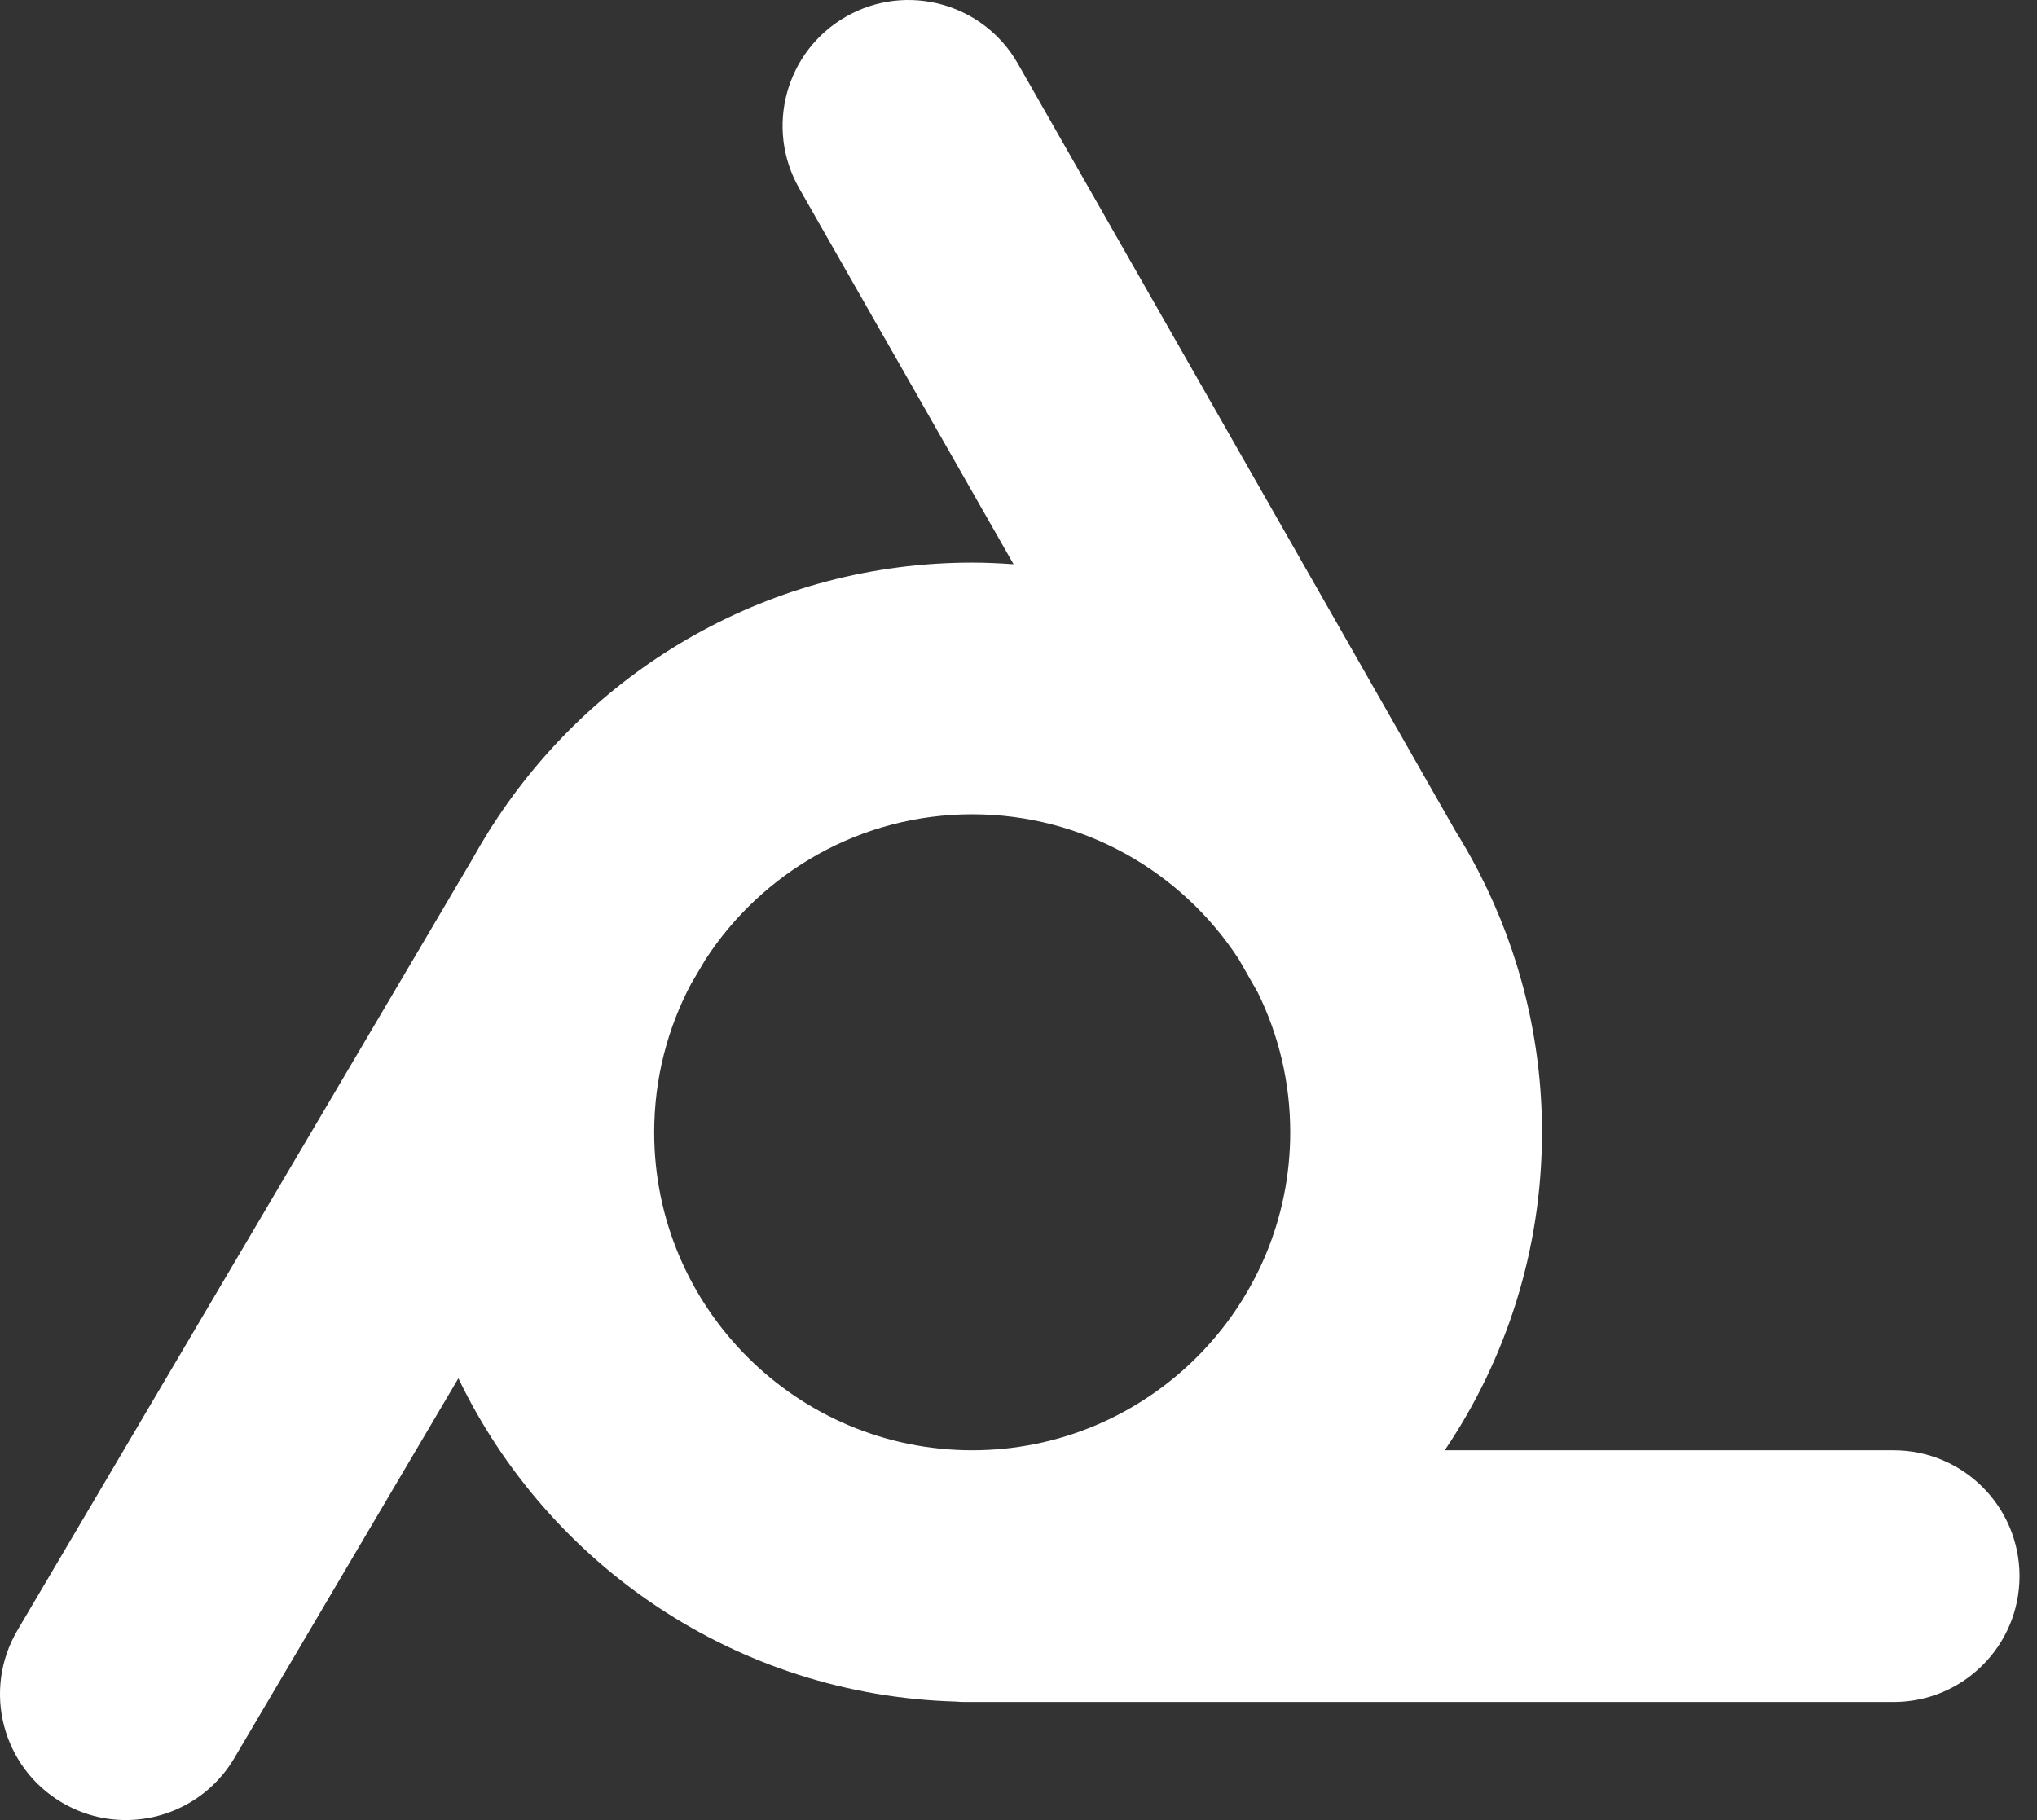 <?xml version="1.0" encoding="UTF-8"?>
<svg width="94px" height="84px" viewBox="0 0 94 84" version="1.1" xmlns="http://www.w3.org/2000/svg" xmlns:xlink="http://www.w3.org/1999/xlink">
    <rect x="0" y="0" width="94" height="84" fill="#333333" stroke="none"/>
    <!-- Generator: Sketch 50.2 (55047) - http://www.bohemiancoding.com/sketch -->
    <title>logo mark white</title>
    <desc>Created with Sketch.</desc>
    <defs></defs>
    <g id="Symbols" stroke="none" stroke-width="1" fill="none" fill-rule="evenodd">
        <g id="Footer" transform="translate(-137, -76)" fill="#FFFFFF">
            <path d="M167.188,128.258 C167.188,125.778 167.809,123.441 168.899,121.39 L169.54,120.305 C172.156,116.264 176.701,113.582 181.864,113.582 C187.012,113.582 191.545,116.248 194.166,120.27 L195.042,121.806 C196,123.755 196.54,125.944 196.54,128.258 C196.54,136.351 189.956,142.934 181.864,142.934 C173.772,142.934 167.188,136.351 167.188,128.258 M224.384,142.934 L203.67,142.934 C206.502,138.74 208.157,133.689 208.157,128.258 C208.157,123.978 207.123,119.937 205.3,116.362 C205.272,116.309 205.25,116.255 205.22,116.203 L205.208,116.182 C204.885,115.56 204.539,114.952 204.169,114.361 L183.968,78.932 C182.379,76.146 178.831,75.174 176.045,76.764 C173.258,78.353 172.287,81.9 173.876,84.687 L183.772,102.041 C183.141,101.996 182.506,101.965 181.864,101.965 C172.592,101.965 164.433,106.793 159.75,114.062 C159.701,114.137 159.649,114.207 159.603,114.285 L159.557,114.363 C159.298,114.778 159.048,115.198 158.811,115.627 L137.806,151.239 C136.176,154.003 137.096,157.563 139.858,159.193 C140.785,159.74 141.801,160 142.804,160 C144.793,160 146.729,158.978 147.813,157.141 L158.152,139.612 C162.292,148.224 170.989,154.24 181.096,154.532 C181.224,154.54 181.351,154.552 181.482,154.552 L181.863,154.552 L181.864,154.552 L181.865,154.552 L224.384,154.552 C227.593,154.552 230.193,151.951 230.193,148.743 C230.193,145.535 227.593,142.934 224.384,142.934" id="logo-mark-white"></path>
        </g>
    </g>
</svg>